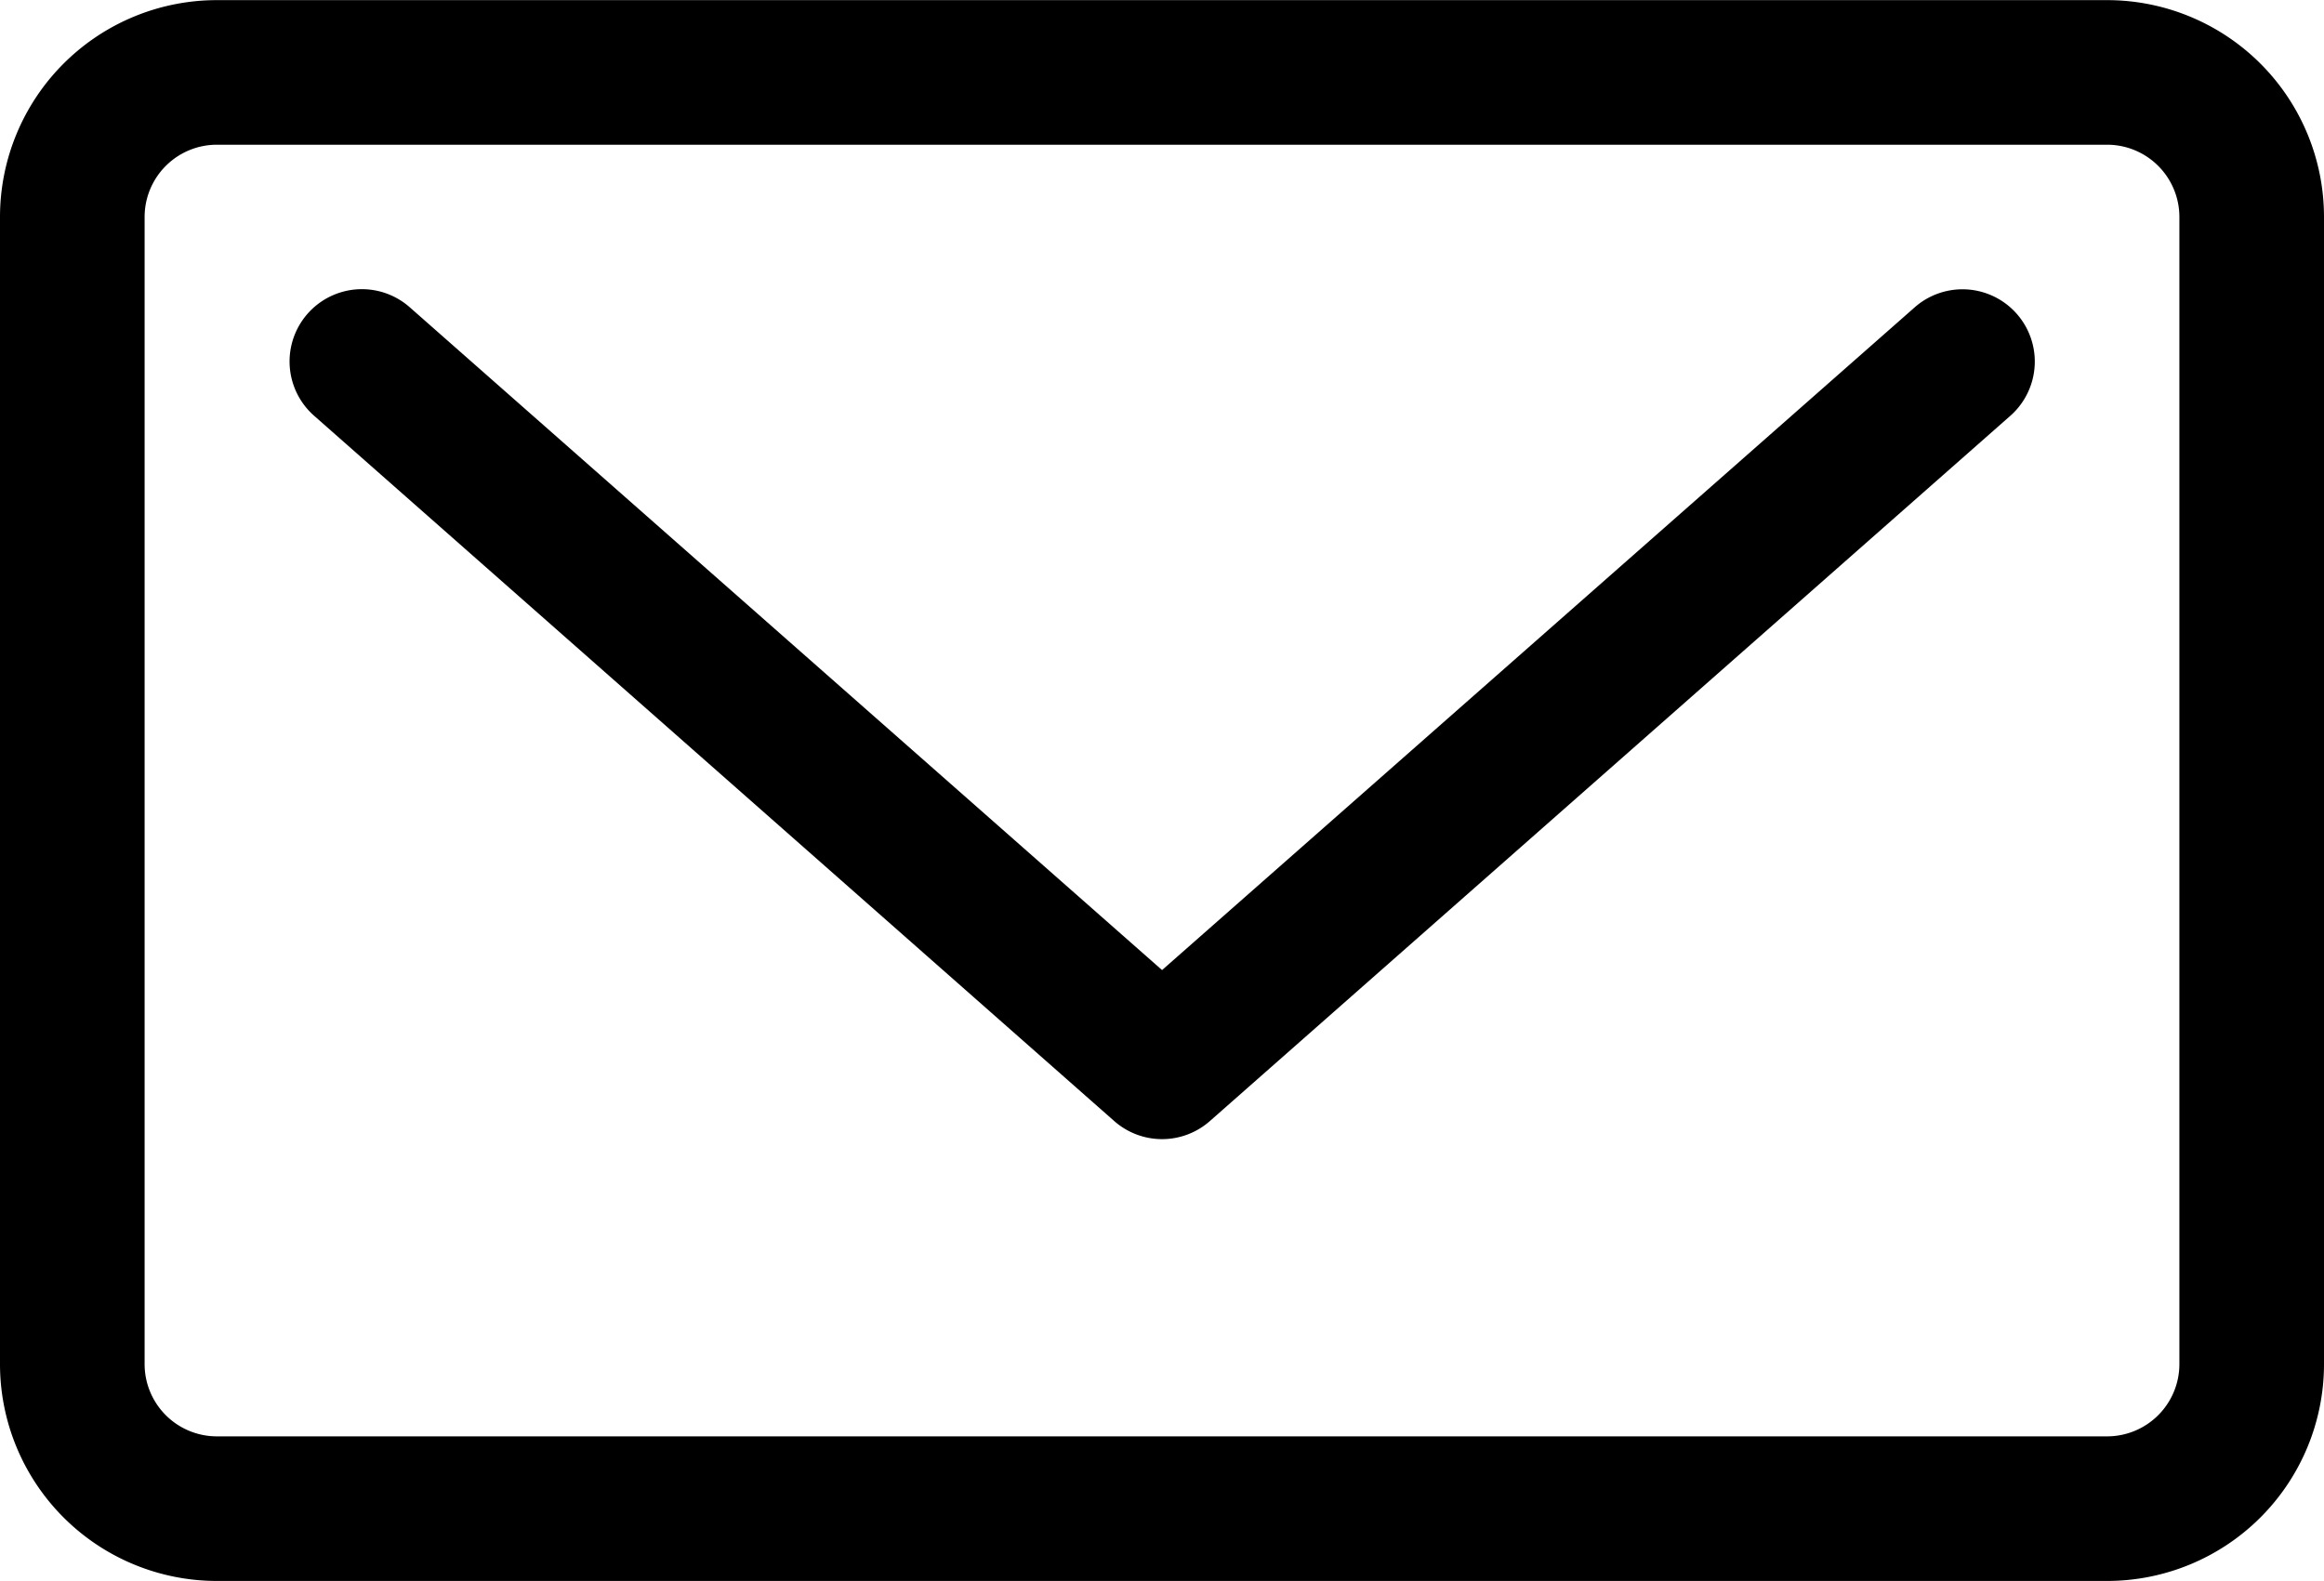 <svg xmlns="http://www.w3.org/2000/svg" xmlns:xlink="http://www.w3.org/1999/xlink" width="68.03mm" height="46.29mm" viewBox="0 0 192.85 131.2"><defs><style>.a{fill:none;}.b{clip-path:url(#a);}</style><clipPath id="a" transform="translate(0 -0.8)"><rect class="a" width="193" height="133"/></clipPath></defs><title>アセット 1</title><g class="b"><path d="M158.88,26.3l-62.45,55L34,26.29a6,6,0,0,0-7.94,9L92.46,93.83a6,6,0,0,0,7.94,0L166.82,35.3a6,6,0,1,0-7.94-9Z" transform="translate(0 -0.8)"/><path d="M180.85,114a6,6,0,0,1-6,6H18a6,6,0,0,1-6-6V18.8a6,6,0,0,1,6-6H174.85a6,6,0,0,1,6,6ZM174.85.8H18a18,18,0,0,0-18,18V114a18,18,0,0,0,18,18H174.85a18,18,0,0,0,18-18V18.8A18,18,0,0,0,174.85.8Z" transform="translate(0 -0.8)"/></g></svg>